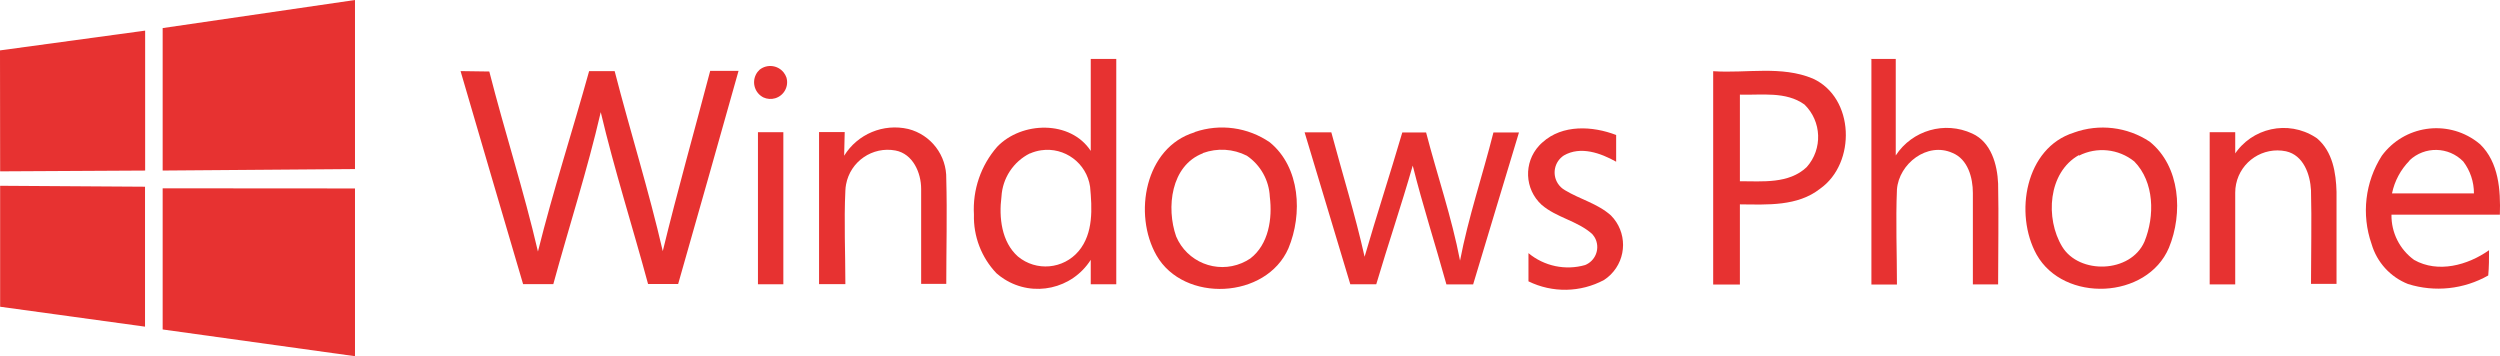 <?xml version="1.0" encoding="utf-8"?>
<!-- Generator: Adobe Illustrator 16.0.0, SVG Export Plug-In . SVG Version: 6.00 Build 0)  -->
<!DOCTYPE svg PUBLIC "-//W3C//DTD SVG 1.1//EN" "http://www.w3.org/Graphics/SVG/1.1/DTD/svg11.dtd">
<svg version="1.1" id="Calque_1" xmlns="http://www.w3.org/2000/svg" xmlns:xlink="http://www.w3.org/1999/xlink" x="0px" y="0px"
	 width="205.676px" height="29.304px" viewBox="0 0 205.676 29.304" enable-background="new 0 0 205.676 29.304"
	 xml:space="preserve">
<g>
	<path id="path9" fill="#E73231" d="M89.736,4.85h2.1c0,6.179,0,12.358,0,18.539h-2.1c0-0.671,0-1.342,0-2.013
		c-1.529,2.403-4.716,3.112-7.119,1.583c-0.227-0.144-0.442-0.306-0.644-0.483c-1.234-1.3-1.898-3.036-1.847-4.827
		c-0.116-2.037,0.57-4.039,1.913-5.575c2.012-2.1,6.037-2.199,7.697,0.341C89.736,9.896,89.736,7.367,89.736,4.85 M84.722,12.623
		c-1.356,0.682-2.245,2.036-2.331,3.552c-0.22,1.704,0,3.728,1.353,4.927c1.508,1.25,3.743,1.049,5.003-0.451
		c1.22-1.463,1.1-3.52,0.935-5.289c-0.285-1.941-2.089-3.283-4.03-2.998c-0.312,0.046-0.618,0.133-0.907,0.26H84.722z"/>
	<path id="path11" fill="#E73231" d="M153.864,4.85h2.1c0,2.649,0,5.288,0,7.938c1.358-2.078,4.036-2.846,6.289-1.804
		c1.562,0.704,2.068,2.552,2.133,4.124c0.057,2.76,0,5.497,0,8.29h-2.077c0-2.507,0-5.014,0-7.521c0-1.254-0.407-2.782-1.683-3.299
		c-2.078-0.924-4.398,0.891-4.563,3.002c-0.11,2.606,0,5.224,0,7.829h-2.101c0-6.18,0-12.359,0-18.539L153.864,4.85z"/>
	<path id="path13" fill="#E73231" d="M62.5,5.729c0.612-0.479,1.497-0.372,1.977,0.239c0.096,0.123,0.172,0.262,0.223,0.409
		c0.215,0.729-0.201,1.493-0.929,1.708c-0.318,0.094-0.66,0.069-0.962-0.069c-0.689-0.345-0.968-1.185-0.623-1.874
		C62.263,5.986,62.37,5.846,62.5,5.729z"/>
	<path id="path15" fill="#E73231" d="M37.891,5.85l2.364,0.033c1.265,4.959,2.848,9.83,4.002,14.812
		c1.243-4.992,2.837-9.896,4.211-14.845h2.1c1.275,4.948,2.815,9.842,3.958,14.812c1.209-4.97,2.606-9.896,3.903-14.833h2.332
		c-1.65,5.864-3.306,11.71-4.97,17.538h-2.474c-1.275-4.718-2.771-9.391-3.893-14.141c-1.1,4.761-2.617,9.435-3.903,14.151h-2.485
		C41.314,17.542,39.6,11.699,37.891,5.85z"/>
	<path id="path17" fill="#E73231" d="M140.987,5.86c2.705,0.177,5.586-0.473,8.159,0.605c3.441,1.572,3.573,6.96,0.594,9.061
		c-1.858,1.462-4.333,1.309-6.598,1.286v6.598h-2.198V5.86 M143.142,7.785c0,2.375,0,4.75,0,7.125c1.848,0,4.035,0.23,5.499-1.166
		c1.322-1.489,1.239-3.756-0.188-5.146c-1.529-1.1-3.529-0.759-5.301-0.813H143.142z"/>
	<path id="path19" fill="#E73231" d="M69.449,12.811c1.105-1.789,3.229-2.674,5.278-2.199c1.872,0.476,3.167,2.181,3.123,4.112
		c0.077,2.881,0,5.762,0,8.632h-2.067c0-2.606,0-5.212,0-7.818c0-1.319-0.671-2.881-2.111-3.156
		c-1.892-0.354-3.713,0.895-4.066,2.787c-0.032,0.169-0.051,0.34-0.057,0.512c-0.121,2.552,0,5.125,0,7.697h-2.166
		c0-4.171,0-8.342,0-12.513h2.111C69.482,11.513,69.46,12.15,69.449,12.811z"/>
	<path id="path21" fill="#E73231" d="M98.291,10.864c2.078-0.712,4.37-0.398,6.18,0.847c2.507,2.056,2.705,5.904,1.528,8.72
		c-1.825,4.178-8.598,4.508-10.853,0.582c-1.935-3.387-0.957-8.885,3.134-10.127 M98.961,12.612
		c-2.639,1.012-3.024,4.486-2.199,6.839c0.887,2.098,3.306,3.08,5.403,2.193c0.245-0.104,0.479-0.23,0.7-0.379
		c1.517-1.165,1.824-3.299,1.604-5.068c-0.06-1.365-0.761-2.62-1.891-3.387c-1.12-0.569-2.426-0.649-3.606-0.221L98.961,12.612z"/>
	<path id="path23" fill="#E73231" d="M126.902,11.711c1.638-1.485,4.112-1.354,6.059-0.605c0,0.715,0,1.43,0,2.199
		c-1.276-0.715-2.925-1.309-4.3-0.517c-0.774,0.502-0.996,1.536-0.494,2.312c0.147,0.227,0.347,0.415,0.582,0.548
		c1.232,0.747,2.694,1.1,3.783,2.077c1.338,1.351,1.328,3.529-0.021,4.867c-0.168,0.167-0.352,0.315-0.551,0.444
		c-1.933,1.033-4.244,1.074-6.213,0.11c0-0.771,0-1.551,0-2.32c1.297,1.076,3.043,1.442,4.662,0.979
		c0.817-0.33,1.212-1.259,0.883-2.076c-0.071-0.174-0.172-0.335-0.299-0.475c-1.232-1.1-2.937-1.342-4.168-2.408
		c-1.399-1.287-1.49-3.464-0.203-4.863C126.709,11.887,126.803,11.796,126.902,11.711z"/>
	<path id="path25" fill="#E73231" d="M170.621,10.908c2.08-0.749,4.391-0.472,6.235,0.747c2.528,2.034,2.748,5.905,1.582,8.73
		c-1.803,4.245-8.643,4.542-10.885,0.562c-1.858-3.354-0.936-8.797,3.078-10.039 M171.039,12.755
		c-2.562,1.43-2.782,5.224-1.386,7.532s5.63,2.199,6.773-0.407c0.857-2.1,0.824-4.903-0.836-6.597
		c-1.295-1.043-3.082-1.228-4.562-0.473L171.039,12.755z"/>
	<path id="path27" fill="#E73231" d="M183.804,12.755c1.442-2.25,4.435-2.904,6.685-1.463c0.045,0.029,0.089,0.059,0.133,0.089
		c1.298,1.1,1.562,2.858,1.605,4.398c0,2.518,0,5.047,0,7.576h-2.1c0-2.584,0.066-5.168,0-7.697
		c-0.066-1.309-0.616-2.892-2.057-3.211c-1.879-0.389-3.718,0.819-4.106,2.699c-0.048,0.229-0.071,0.464-0.071,0.698
		c0,2.519,0,5.036,0,7.554h-2.101V10.875h2.101c0,0.627,0,1.253,0,1.869L183.804,12.755z"/>
	<path id="path29" fill="#E73231" d="M195.955,12.811c1.829-2.477,5.32-3.001,7.796-1.172c0.099,0.072,0.193,0.147,0.286,0.226
		c1.54,1.496,1.693,3.771,1.628,5.795h-8.918c-0.023,1.474,0.674,2.865,1.869,3.728c1.957,1.1,4.398,0.44,6.158-0.803
		c0,0.692,0,1.386-0.066,2.078c-2.007,1.139-4.396,1.394-6.598,0.704c-1.457-0.575-2.566-1.794-3.002-3.299
		C194.264,17.646,194.575,14.972,195.955,12.811 M198.231,13.217c-0.729,0.741-1.229,1.677-1.44,2.694c2.199,0,4.486,0,6.741,0
		c0.004-0.949-0.305-1.873-0.881-2.628c-1.203-1.229-3.169-1.269-4.42-0.088V13.217z"/>
	<path id="path31" fill="#E73231" d="M62.357,10.875h2.089c0,4.167,0,8.346,0,12.514h-2.089
		C62.35,19.217,62.35,15.046,62.357,10.875z"/>
	<path id="path33" fill="#E73231" d="M107.33,10.886h2.198c0.913,3.409,1.969,6.796,2.738,10.237c0.99-3.42,2.1-6.807,3.102-10.227
		h1.957c0.912,3.519,2.111,6.982,2.793,10.545c0.682-3.562,1.857-7.015,2.748-10.545h2.101c-1.275,4.168-2.507,8.346-3.771,12.502
		h-2.199c-0.913-3.298-1.946-6.487-2.771-9.774c-0.946,3.298-2.034,6.498-3.002,9.765h-2.133
		C109.844,19.225,108.59,15.058,107.33,10.886z"/>
	<g id="layer1">
		<g id="g3012">
			<g id="g3763">
				<path id="path13-7" fill="#E73231" d="M0,4.146l11.941-1.627v11.513l-11.93,0.065L0,4.146z M11.931,15.361v11.513L0.011,25.235
					v-9.951L11.931,15.361z M13.382,2.31L29.205,0v13.909l-15.823,0.122V2.31z M29.205,15.504v13.8l-15.823-2.199V15.493
					L29.205,15.504z"/>
			</g>
		</g>
	</g>
</g>
</svg>
